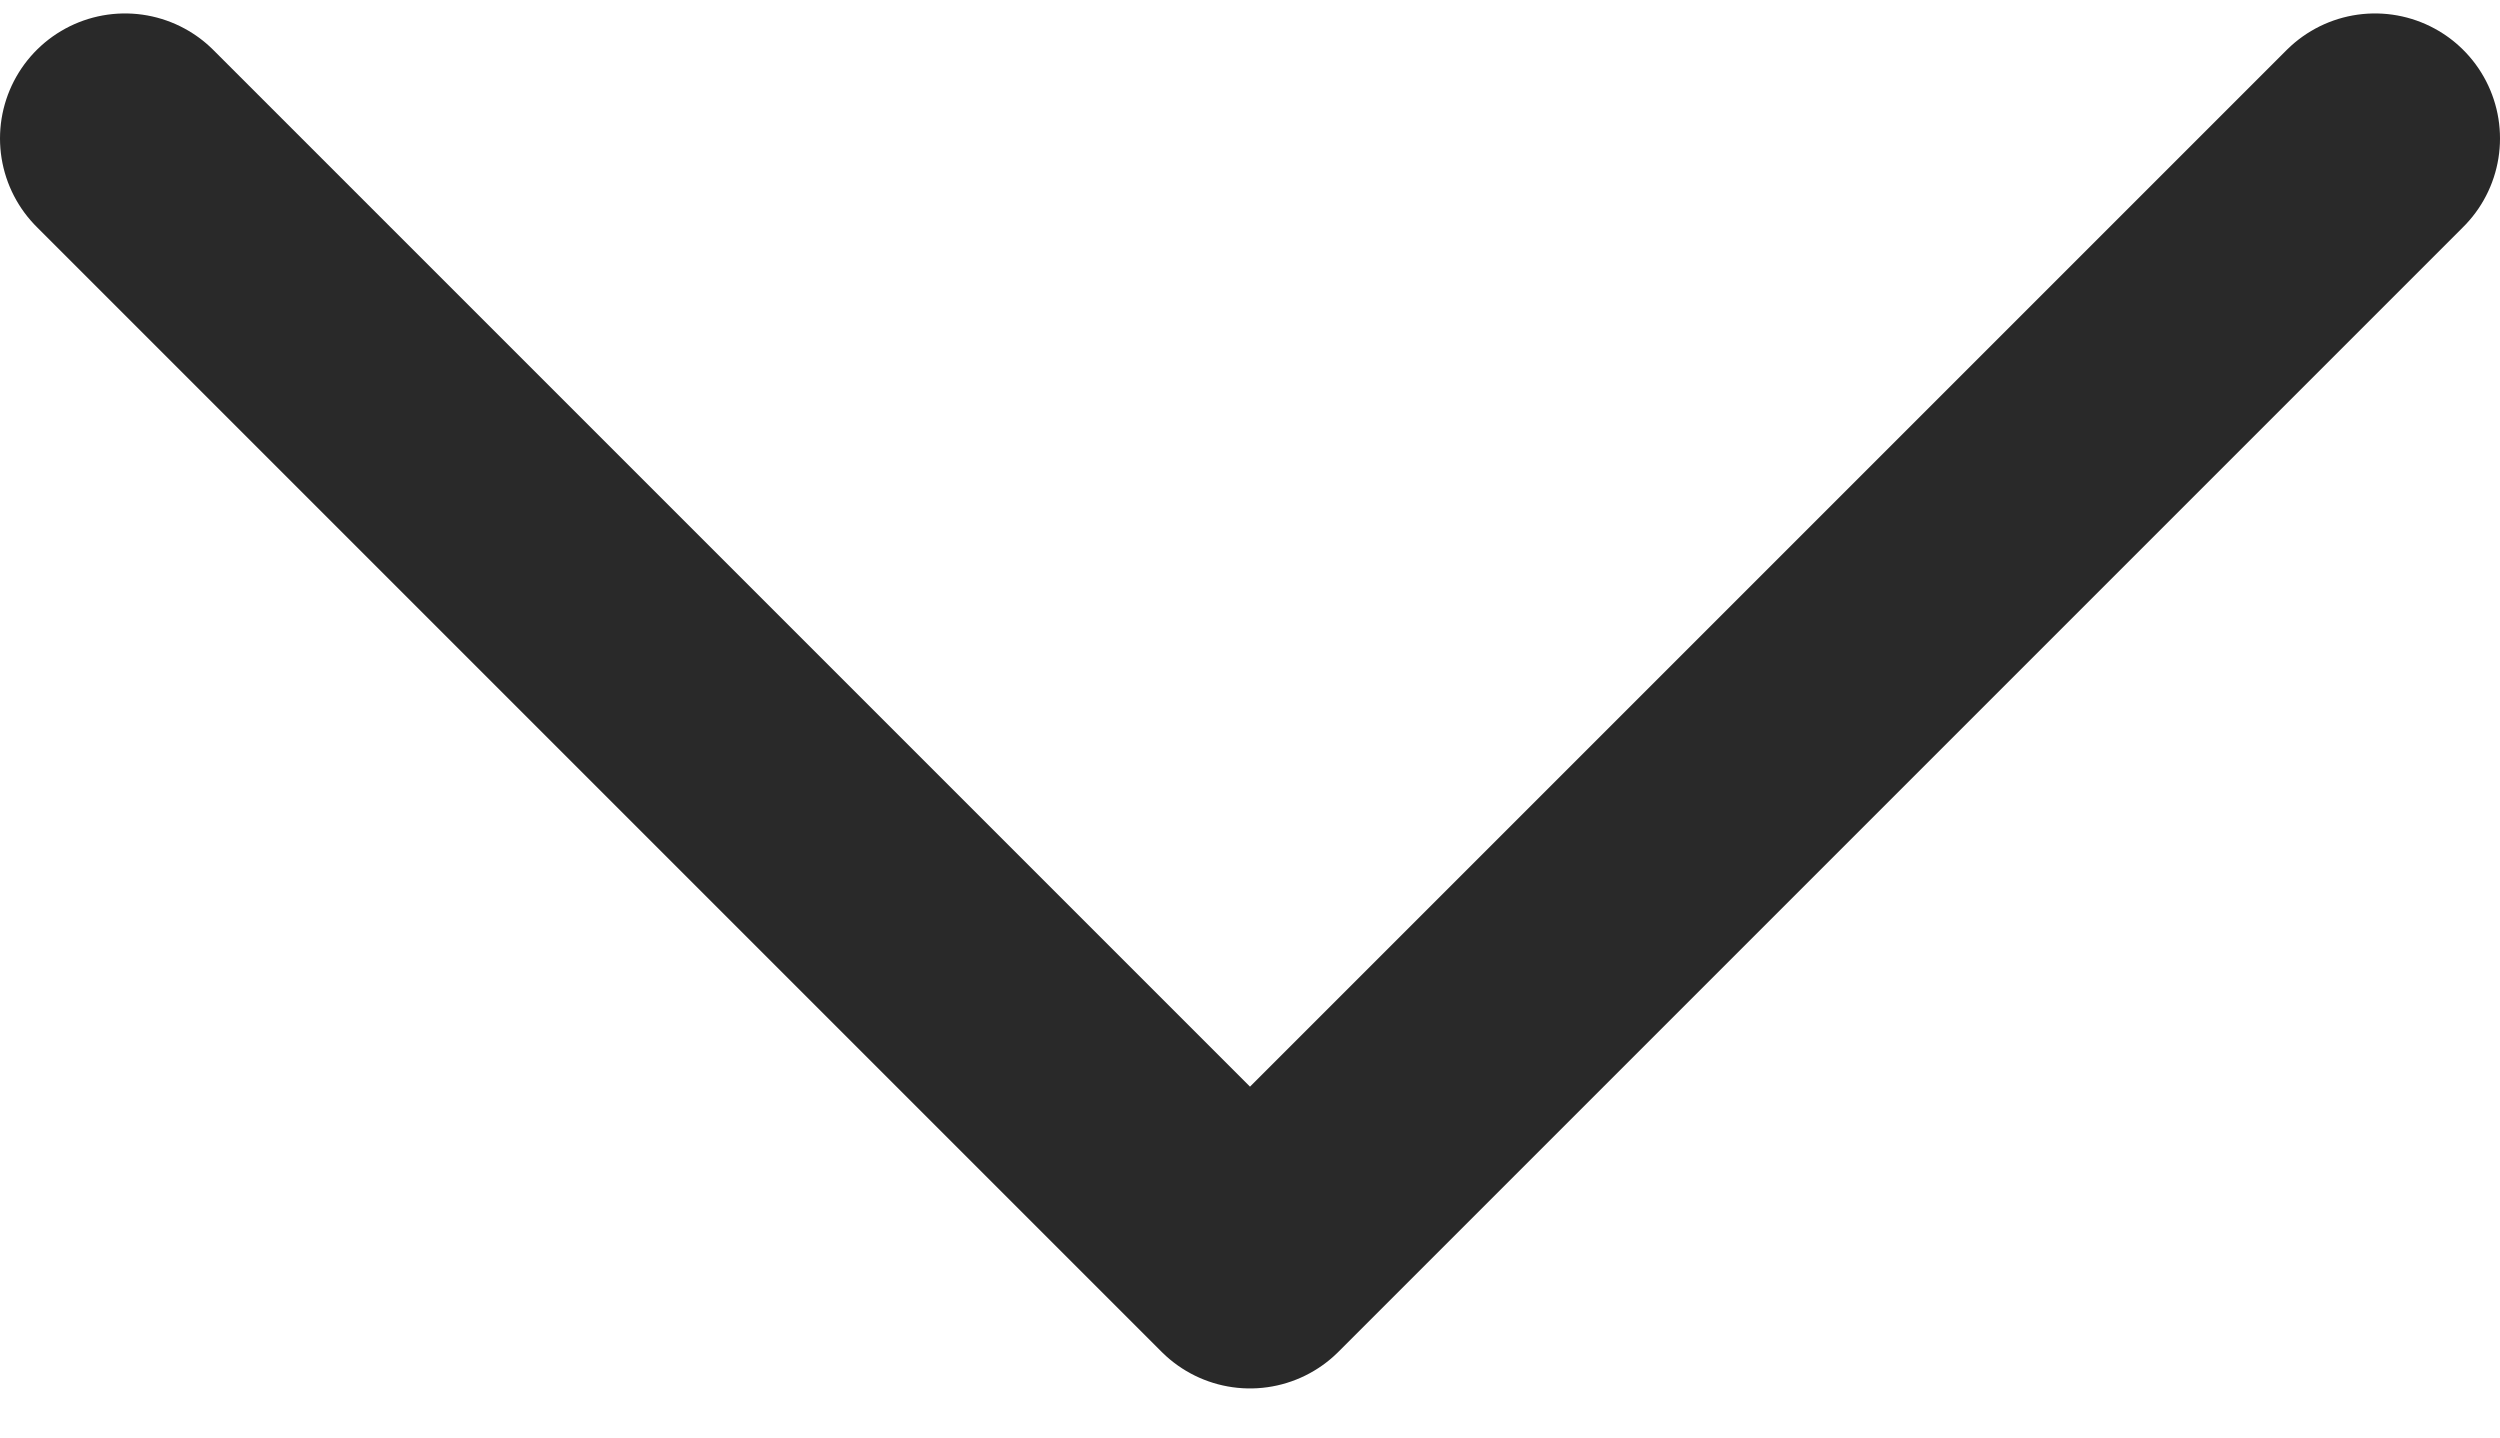 <svg width="40" height="23" viewBox="0 0 40 23" fill="none" xmlns="http://www.w3.org/2000/svg">
<path d="M2 2.215L20 20.215L38 2.215" stroke="#292929" stroke-width="4" stroke-linecap="round" stroke-linejoin="round"/>
</svg>
